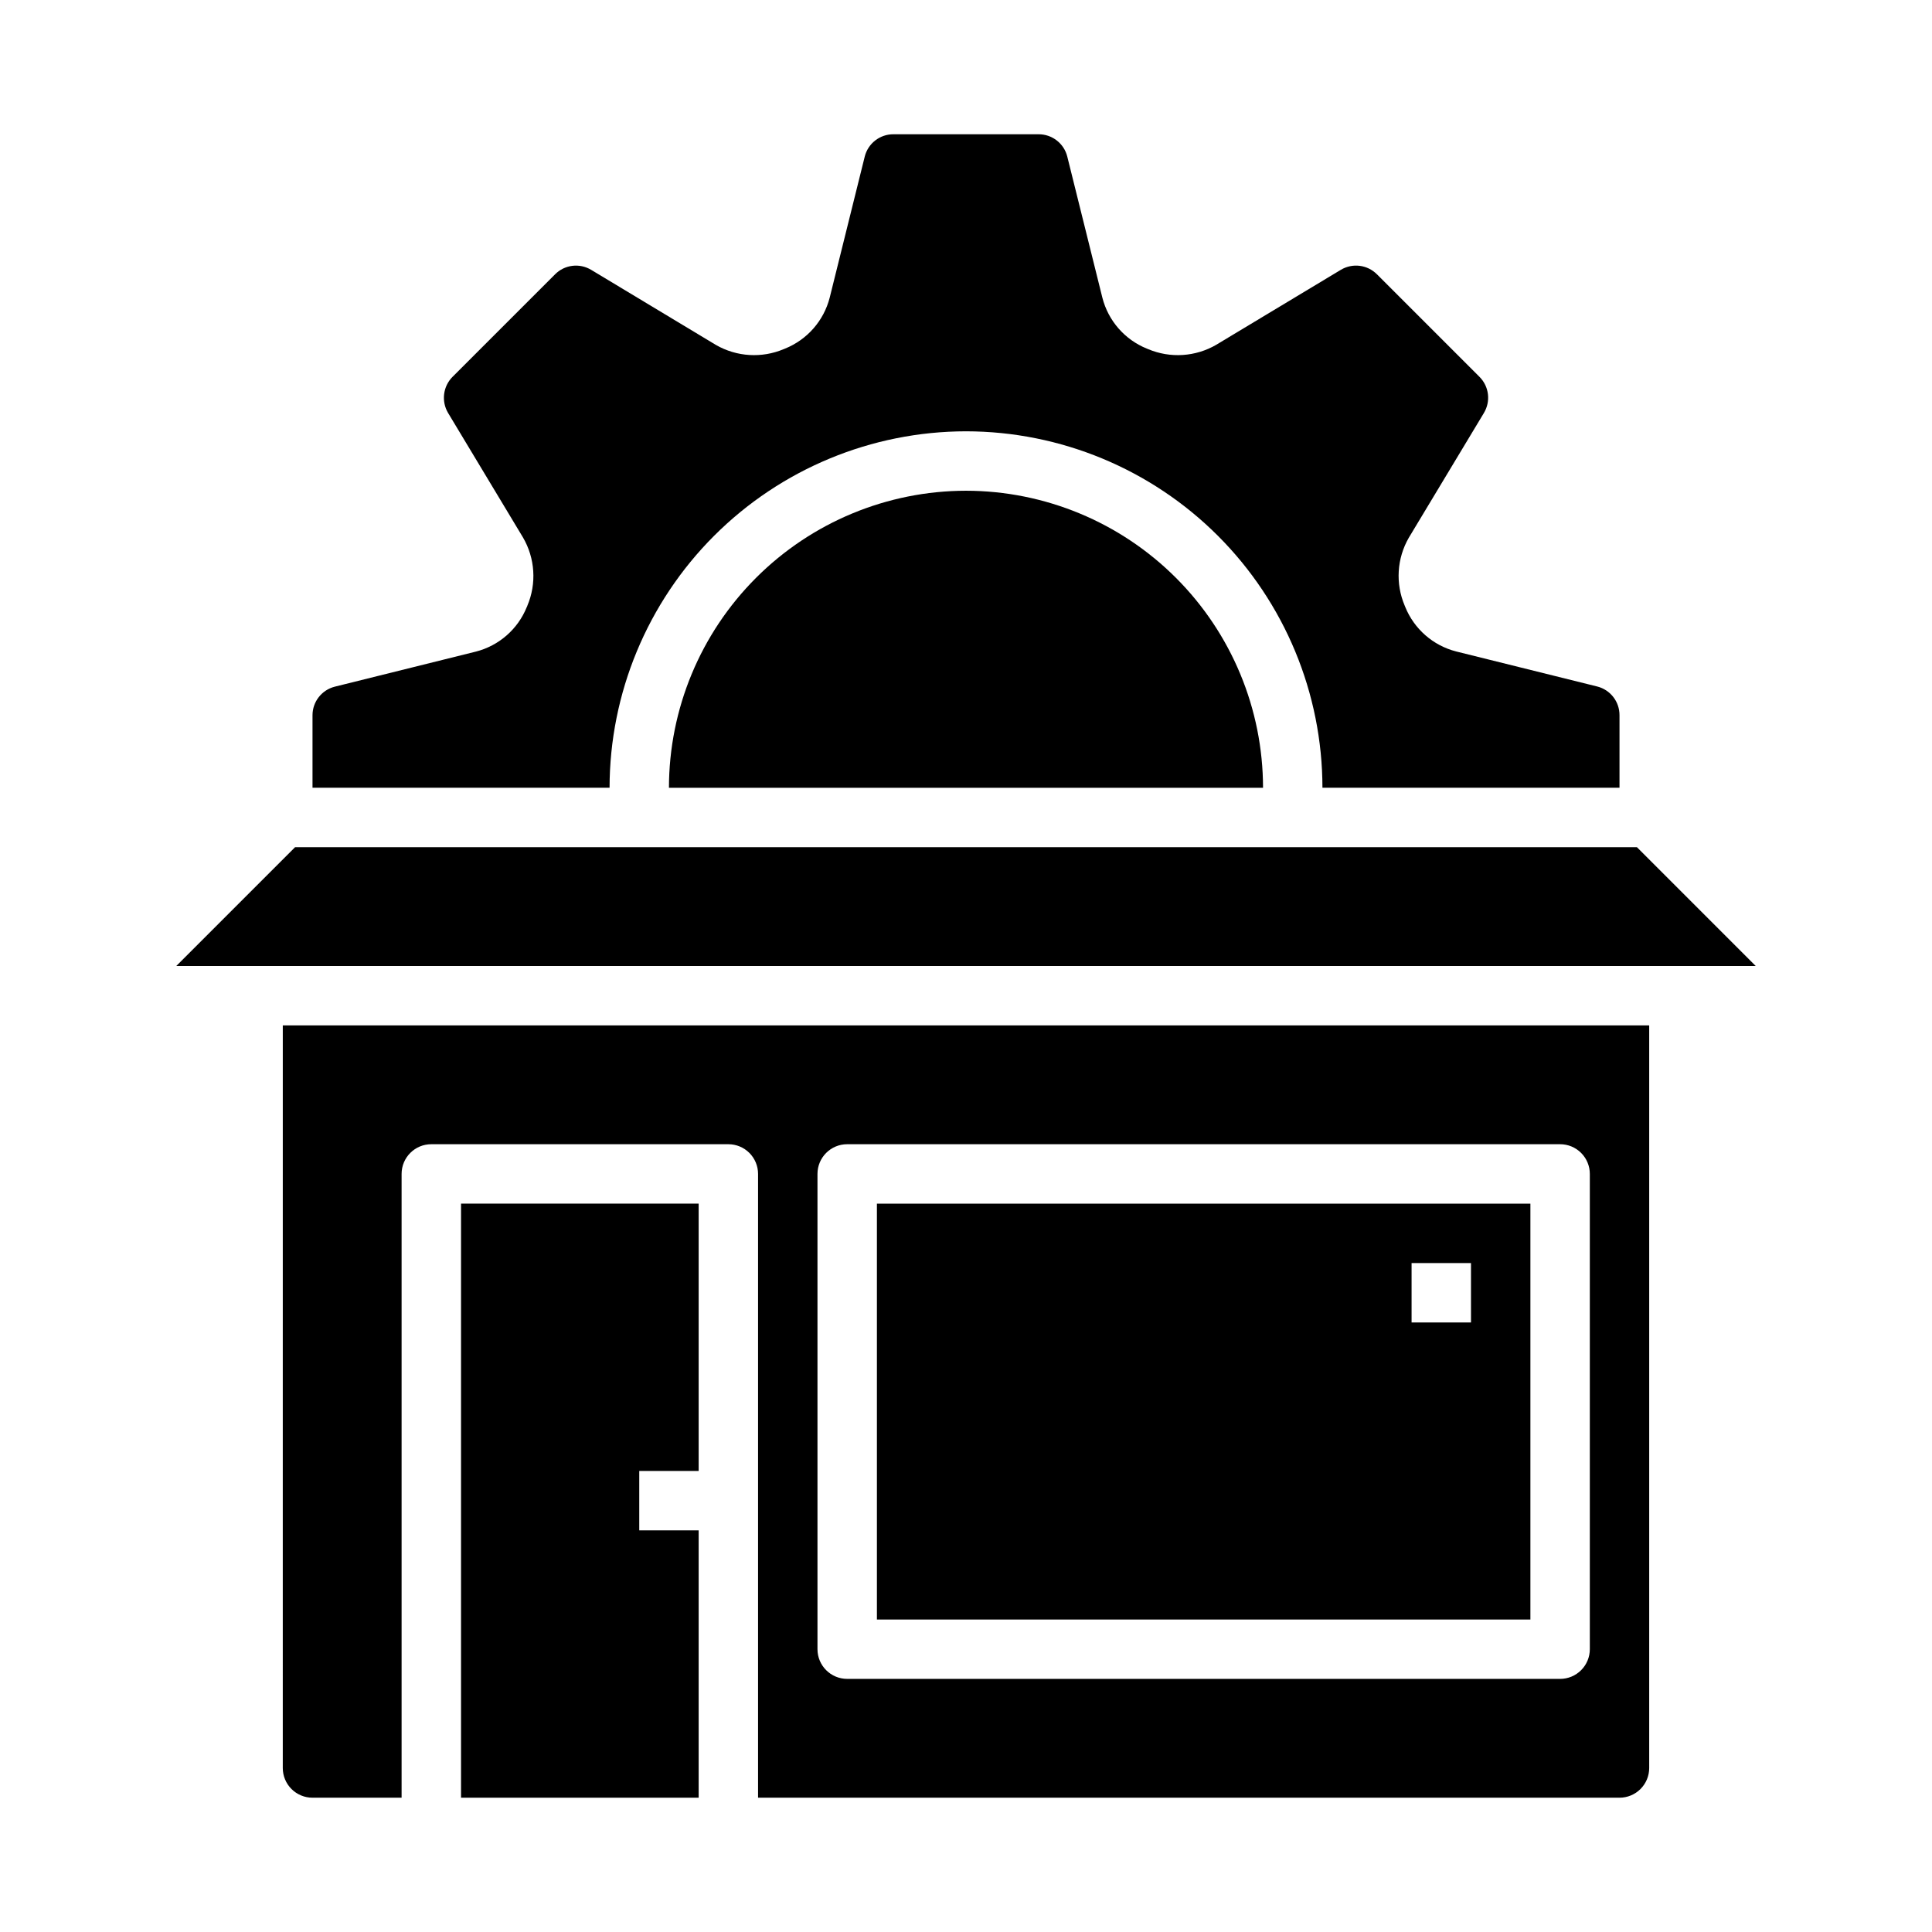 <?xml version="1.0" encoding="UTF-8"?>
<!-- Uploaded to: SVG Find, www.svgrepo.com, Generator: SVG Find Mixer Tools -->
<svg fill="#000000" width="800px" height="800px" version="1.1" viewBox="144 144 512 512" xmlns="http://www.w3.org/2000/svg">
 <g>
  <path d="m266.18 620.41h62.973v-70.848h-15.742v-15.742h15.742v-70.848h-62.973z"/>
  <path d="m218.94 612.54c0 2.09 0.828 4.09 2.305 5.566 1.477 1.477 3.481 2.305 5.566 2.305h23.617v-165.31c0-4.348 3.523-7.871 7.871-7.871h78.723c2.086 0 4.09 0.828 5.566 2.305 1.477 1.477 2.305 3.481 2.305 5.566v165.31h228.29c2.086 0 4.09-0.828 5.566-2.305s2.305-3.477 2.305-5.566v-196.8h-362.11zm141.7-157.44c0-4.348 3.527-7.871 7.875-7.871h188.93c2.09 0 4.09 0.828 5.566 2.305 1.477 1.477 2.309 3.481 2.309 5.566v125.95c0 2.09-0.832 4.09-2.309 5.566-1.477 1.477-3.477 2.305-5.566 2.305h-188.93c-4.348 0-7.875-3.523-7.875-7.871z"/>
  <path d="m549.57 462.98h-173.18v110.21h173.18zm-15.742 31.488-15.746-0.004v-15.742h15.742z"/>
  <path d="m400 274.05c-20.871 0.023-40.883 8.324-55.641 23.082-14.758 14.758-23.059 34.766-23.082 55.637h157.44c-0.023-20.871-8.324-40.879-23.082-55.637-14.758-14.758-34.766-23.059-55.637-23.082z"/>
  <path d="m400 258.3c25.043 0.027 49.055 9.988 66.766 27.699 17.707 17.711 27.672 41.723 27.695 66.766h78.723v-19.207c0.023-3.598-2.414-6.75-5.906-7.629l-37.391-9.289c-6.117-1.57-11.125-5.953-13.492-11.809-0.047-0.117-0.102-0.227-0.141-0.348v0.004c-2.481-5.836-2.074-12.496 1.094-17.988l19.902-33.062h-0.004c1.863-3.086 1.375-7.039-1.18-9.582l-27.16-27.16v0.004c-2.535-2.559-6.492-3.047-9.578-1.191l-32.984 19.844v0.004c-5.516 3.215-12.227 3.644-18.105 1.156-0.117-0.039-0.227-0.094-0.348-0.141-5.84-2.375-10.203-7.383-11.758-13.492l-9.297-37.387c-0.875-3.492-4.027-5.934-7.629-5.91h-38.418c-3.598-0.027-6.75 2.414-7.625 5.902l-9.289 37.395c-1.57 6.117-5.953 11.125-11.809 13.492-0.117 0.047-0.227 0.102-0.348 0.141-5.836 2.473-12.492 2.066-17.988-1.094l-33.062-19.902v0.004c-3.082-1.867-7.039-1.379-9.578 1.18l-27.16 27.16v-0.004c-2.535 2.547-3.027 6.492-1.188 9.582l19.844 32.984c3.223 5.516 3.652 12.227 1.16 18.105 0 0.117-0.094 0.227-0.141 0.348l-0.004-0.004c-2.359 5.859-7.367 10.242-13.484 11.809l-37.398 9.297c-3.473 0.875-5.91 4-5.906 7.582v19.207h78.723c0.027-25.043 9.988-49.055 27.695-66.766 17.711-17.711 41.723-27.672 66.77-27.699z"/>
  <path d="m577.8 368.51h-355.6l-31.488 31.488h418.57z"/>
 </g>
</svg>